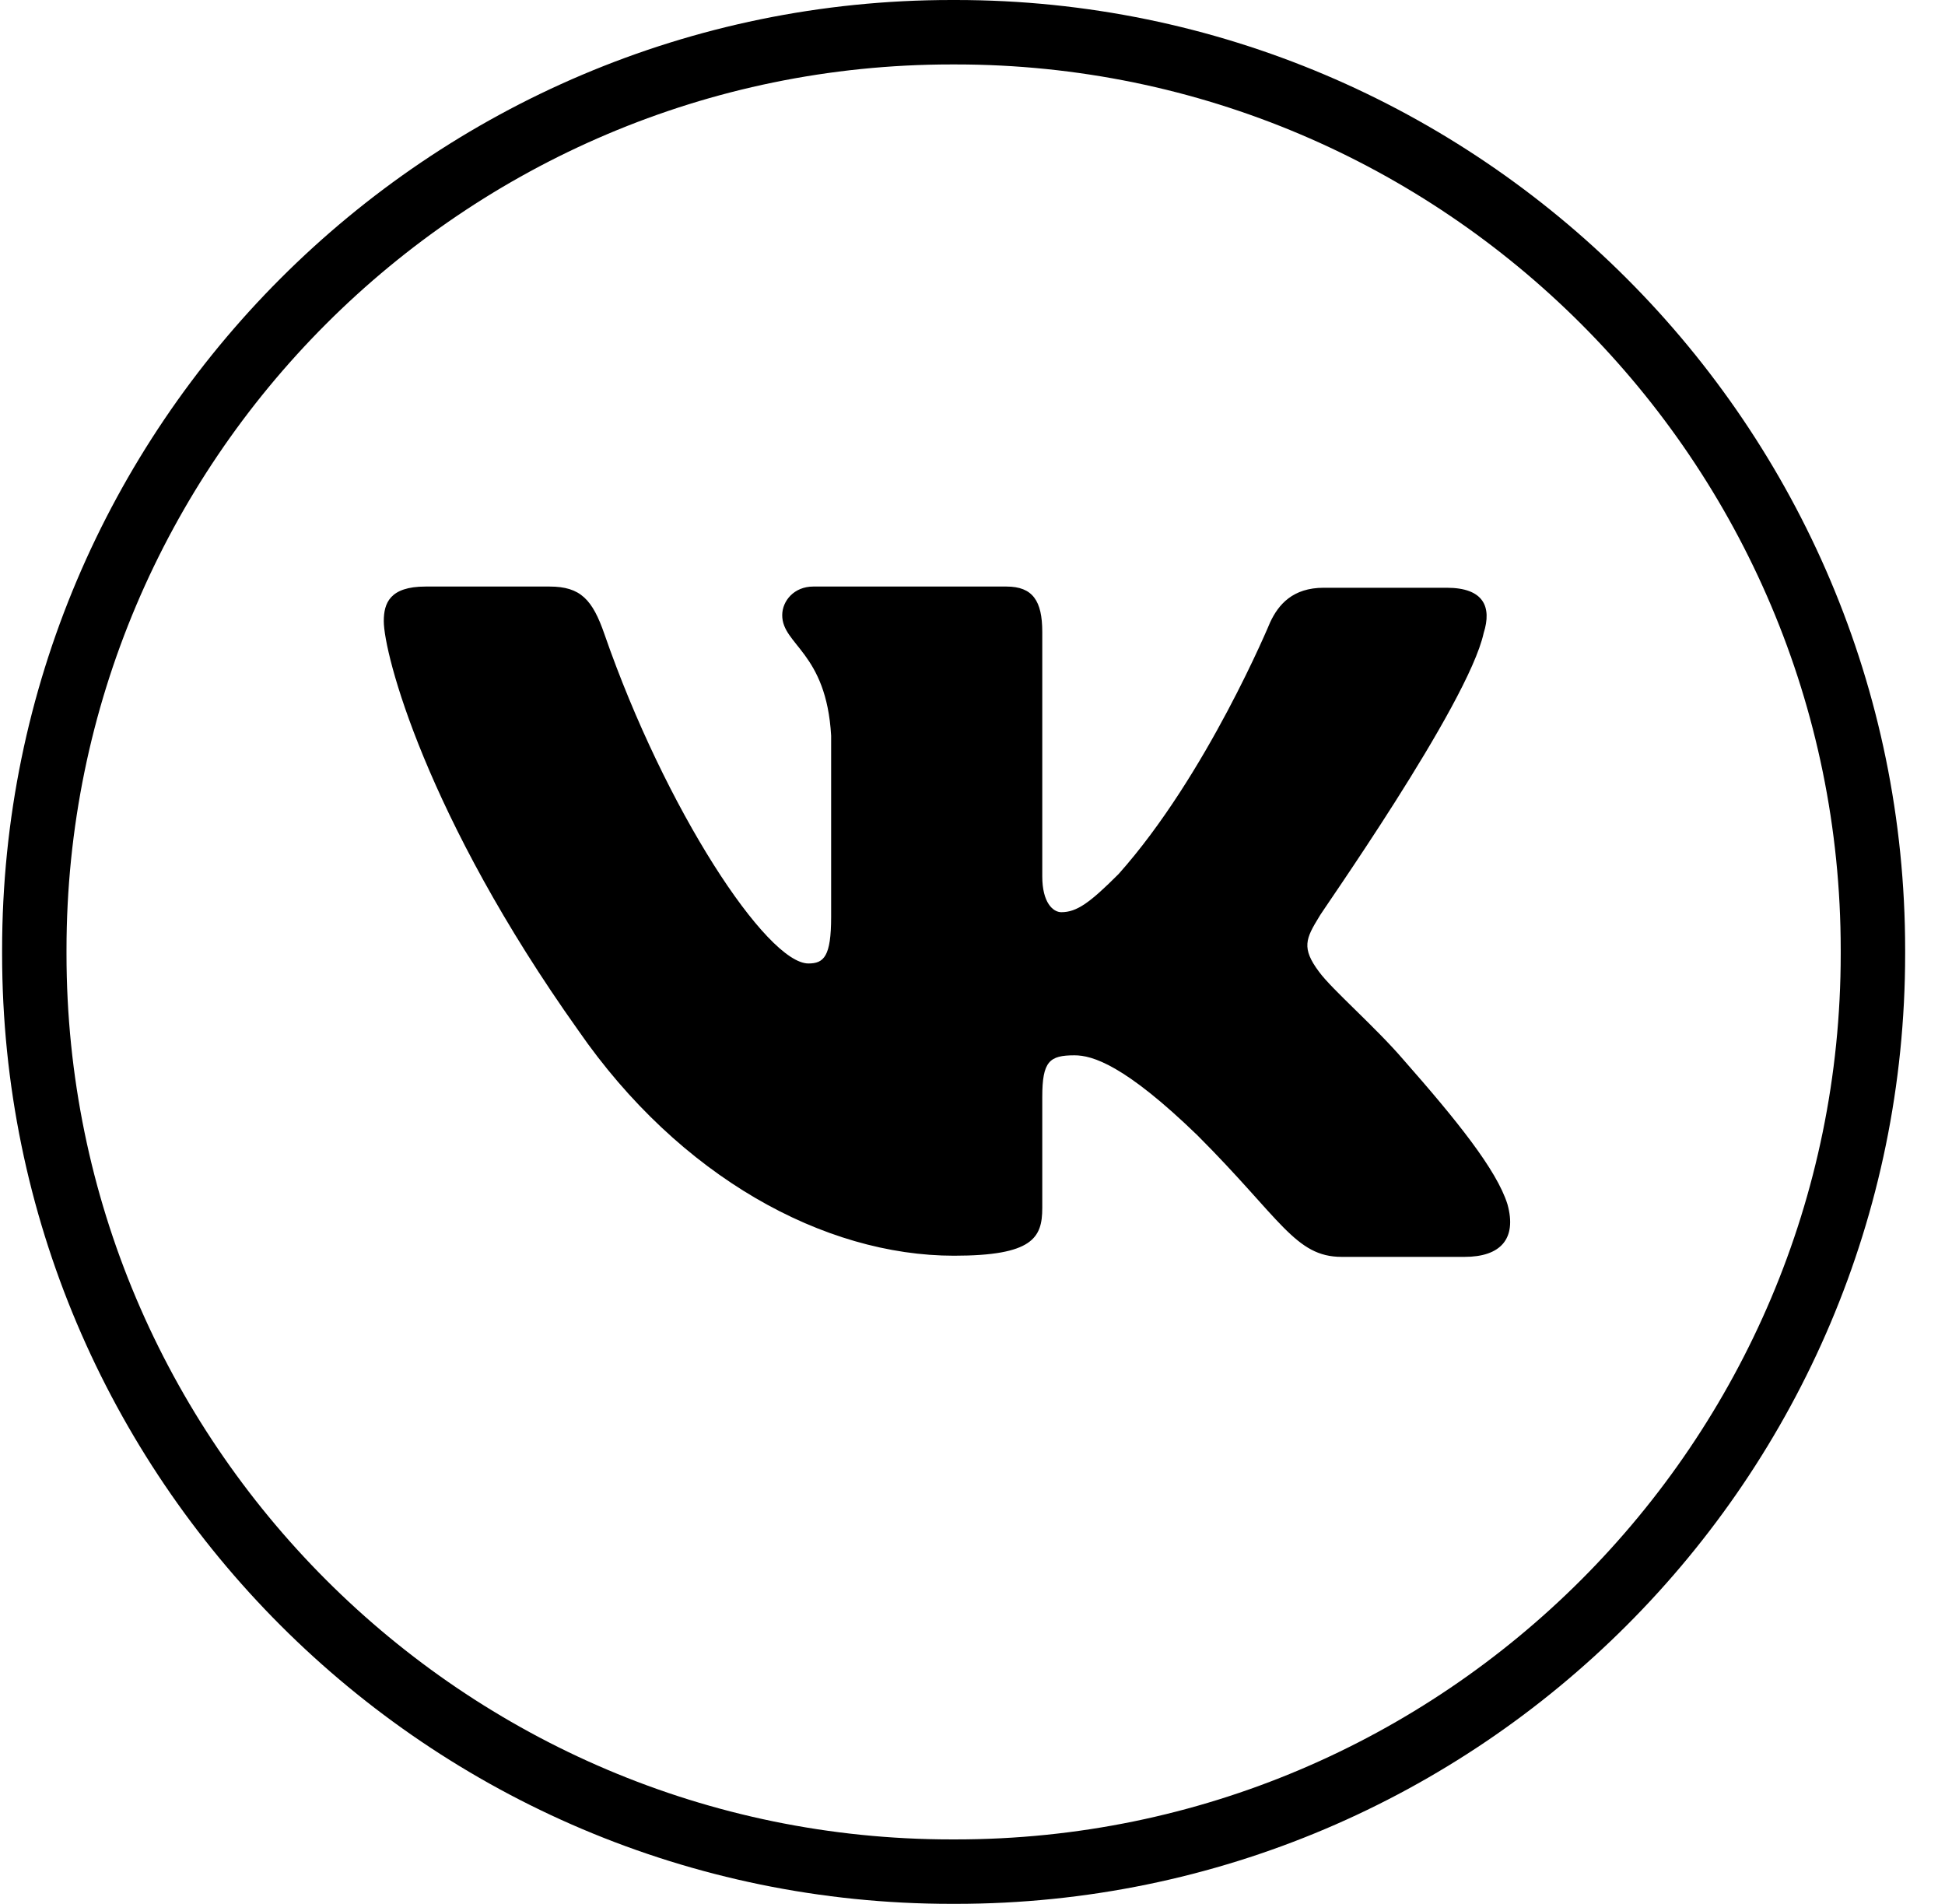 <svg width="47" height="46" viewBox="0 0 47 46" fill="none" xmlns="http://www.w3.org/2000/svg">
<path d="M23.094 46H22.993C10.343 46 0.051 35.705 0.051 23.051V22.949C0.051 10.295 10.343 0 22.993 0H23.094C35.745 0 46.037 10.295 46.037 22.949V23.051C46.037 35.705 35.745 46 23.094 46ZM22.993 1.557C11.2 1.557 1.607 11.153 1.607 22.949V23.051C1.607 34.847 11.2 44.443 22.993 44.443H23.094C34.887 44.443 44.48 34.847 44.48 23.051V22.949C44.48 11.153 34.887 1.557 23.094 1.557H22.993Z" fill="black"/>
<path fill-rule="evenodd" clip-rule="evenodd" d="M35.852 15.296C36.054 14.662 35.852 14.201 34.958 14.201H31.989C31.24 14.201 30.894 14.604 30.692 15.037C30.692 15.037 29.164 18.725 27.031 21.117C26.339 21.809 26.022 22.04 25.647 22.04C25.445 22.04 25.186 21.809 25.186 21.175V15.267C25.186 14.518 24.955 14.172 24.321 14.172H19.651C19.19 14.172 18.902 14.518 18.902 14.864C18.902 15.584 19.968 15.757 20.084 17.774V22.155C20.084 23.106 19.911 23.279 19.536 23.279C18.527 23.279 16.077 19.561 14.607 15.325C14.318 14.489 14.03 14.172 13.28 14.172H10.282C9.418 14.172 9.274 14.575 9.274 15.008C9.274 15.786 10.282 19.705 13.972 24.893C16.423 28.437 19.911 30.34 23.053 30.34C24.955 30.34 25.186 29.907 25.186 29.187V26.506C25.186 25.642 25.359 25.498 25.964 25.498C26.397 25.498 27.175 25.728 28.933 27.429C30.951 29.446 31.297 30.368 32.422 30.368H35.391C36.256 30.368 36.659 29.936 36.428 29.1C36.169 28.265 35.189 27.054 33.921 25.613C33.229 24.806 32.191 23.913 31.874 23.48C31.442 22.904 31.557 22.674 31.874 22.155C31.845 22.155 35.477 17.025 35.852 15.296Z" fill="black"/>
</svg>
